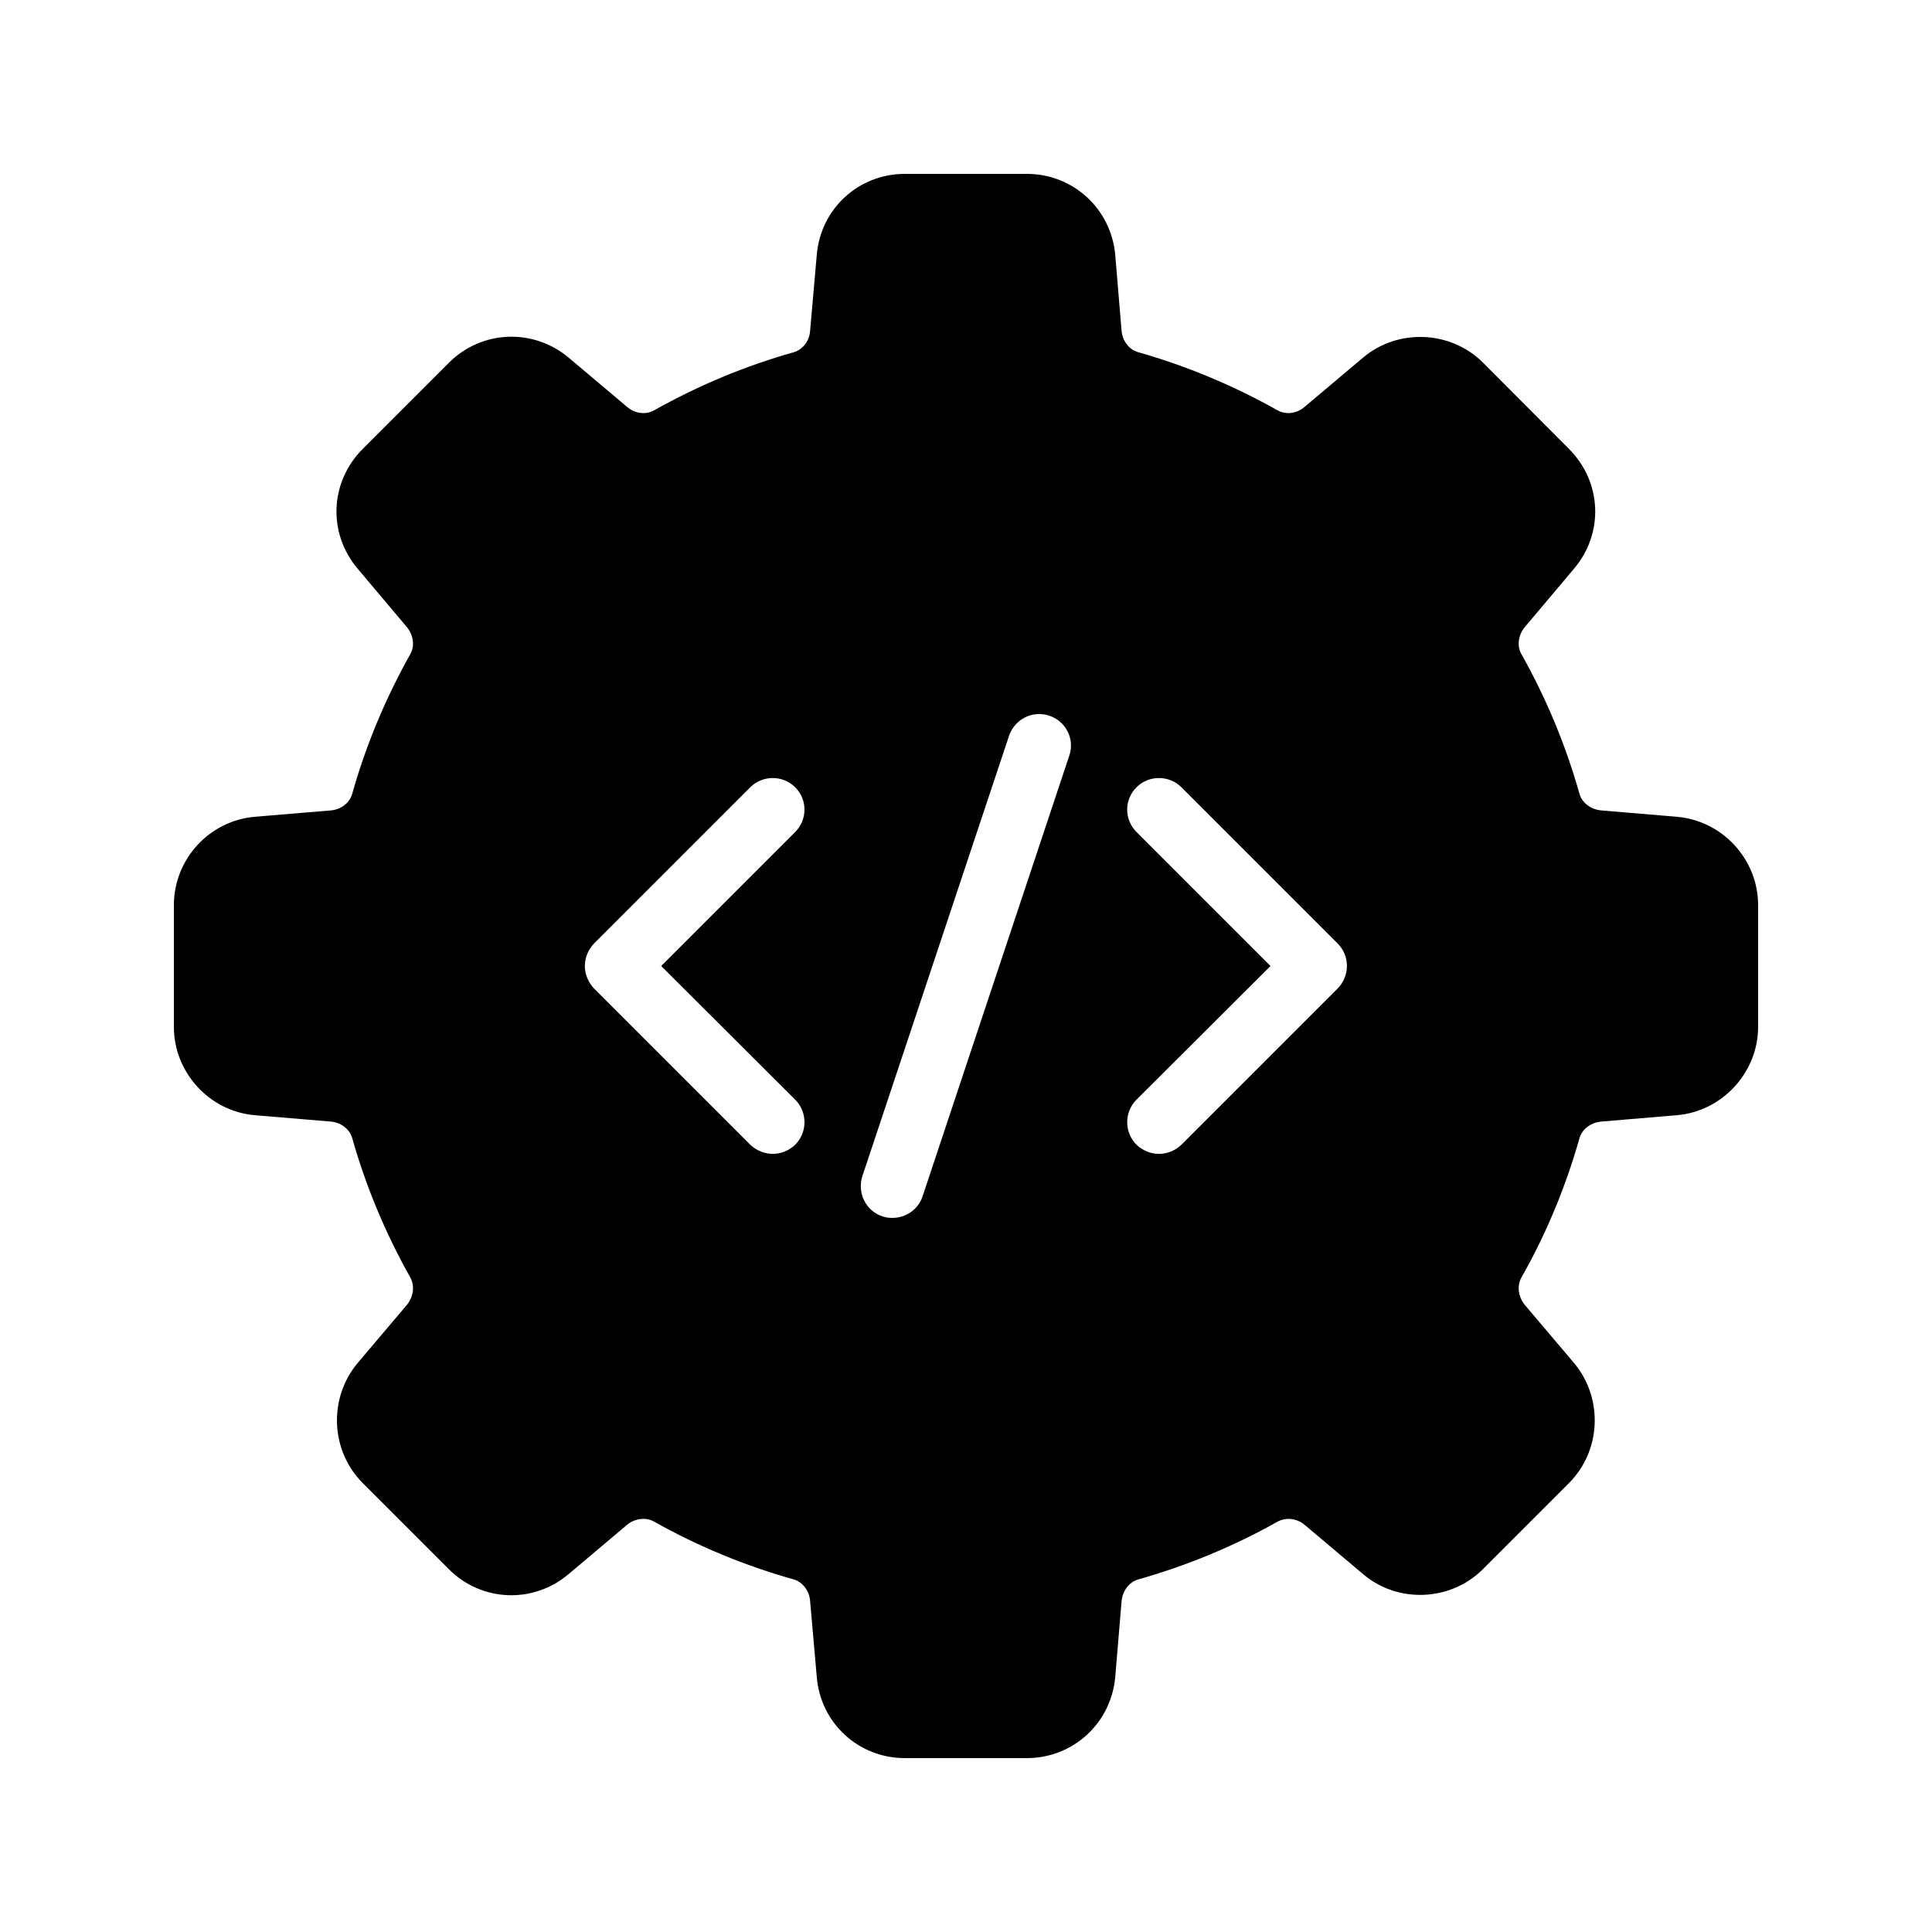 <?xml version="1.0" encoding="UTF-8"?>
<!-- Uploaded to: SVG Repo, www.svgrepo.com, Generator: SVG Repo Mixer Tools -->
<svg fill="#000000" width="800px" height="800px" version="1.1" viewBox="144 144 512 512" xmlns="http://www.w3.org/2000/svg">
 <path d="m588.34 360.45-19.984-1.68c-2.769-0.25-5.121-2.016-5.793-4.449-3.609-12.762-8.734-25.191-15.367-36.945-1.258-2.184-0.84-5.121 0.922-7.223l13.016-15.449c7.977-9.406 7.391-23.008-1.344-31.738l-22.754-22.84c-8.566-8.566-22.586-9.152-31.824-1.344l-15.449 13.016c-2.098 1.848-5.039 2.184-7.223 0.922-11.672-6.551-24.098-11.754-36.863-15.367-2.434-0.672-4.199-2.938-4.449-5.711l-1.68-20.07c-1.09-12.258-11.168-21.492-23.426-21.492h-32.328c-12.258 0-22.336 9.238-23.344 21.496l-1.762 20.07c-0.168 2.769-2.016 5.039-4.367 5.711-12.848 3.609-25.273 8.816-36.945 15.367-2.184 1.258-5.121 0.922-7.223-0.922l-15.449-13.016c-9.406-7.894-23.09-7.305-31.738 1.344l-22.84 22.84c-8.734 8.734-9.32 22.336-1.344 31.738l13.016 15.449c1.762 2.098 2.184 5.039 0.922 7.223-6.551 11.672-11.754 24.098-15.367 36.945-0.672 2.434-2.938 4.199-5.711 4.449l-20.07 1.68c-12.09 1.004-21.492 11.25-21.492 23.422v32.242c0 12.09 9.406 22.418 21.496 23.426l20.07 1.68c2.769 0.25 5.039 2.016 5.711 4.449 3.609 12.762 8.816 25.191 15.367 36.863 1.258 2.266 0.84 5.121-0.922 7.305l-13.016 15.367c-7.809 9.32-7.223 23.258 1.344 31.824l22.84 22.84c8.648 8.648 22.336 9.238 31.738 1.258l15.449-13.016c2.098-1.762 5.039-2.098 7.223-0.84 11.672 6.551 24.098 11.672 36.945 15.281 2.352 0.672 4.199 3.023 4.367 5.793l1.762 20.07c1.004 12.266 11.082 21.5 23.34 21.5h32.328c12.258 0 22.336-9.238 23.426-21.496l1.68-20.07c0.25-2.769 2.016-5.121 4.449-5.793 12.762-3.609 25.191-8.734 36.863-15.281 2.266-1.258 5.121-0.922 7.223 0.84l15.449 13.016c9.238 7.894 23.258 7.223 31.738-1.258l22.84-22.84c8.566-8.566 9.152-22.504 1.344-31.824l-13.016-15.367c-1.762-2.184-2.184-5.039-0.922-7.305 6.633-11.672 11.754-24.098 15.367-36.863 0.672-2.434 3.023-4.199 5.793-4.449l19.984-1.68c12.09-1.008 21.578-11.336 21.578-23.426v-32.242c0-12.176-9.488-22.422-21.578-23.43zm-233.6 74.984c3.273 3.273 3.273 8.648 0 11.922-1.68 1.594-3.777 2.434-5.961 2.434-2.098 0-4.281-0.84-5.961-2.434l-41.395-41.395c-1.512-1.594-2.434-3.777-2.434-5.961 0-2.266 0.922-4.367 2.434-5.961l41.395-41.395c3.273-3.273 8.648-3.273 11.922 0 3.273 3.273 3.273 8.566 0 11.84l-35.516 35.516zm72.633-91.191-38.879 116.8c-1.176 3.527-4.449 5.711-7.977 5.711-0.922 0-1.762-0.082-2.688-0.418-4.367-1.426-6.719-6.215-5.289-10.664l38.879-116.71c1.512-4.367 6.215-6.801 10.664-5.289 4.367 1.422 6.801 6.211 5.289 10.574zm71.121 61.719-41.395 41.395c-1.68 1.594-3.777 2.434-5.961 2.434-2.098 0-4.281-0.84-5.961-2.434-3.273-3.273-3.273-8.648 0-11.922l35.516-35.434-35.52-35.52c-3.273-3.273-3.273-8.566 0-11.84s8.648-3.273 11.922 0l41.395 41.395c3.281 3.277 3.281 8.566 0.004 11.926z"/>
</svg>